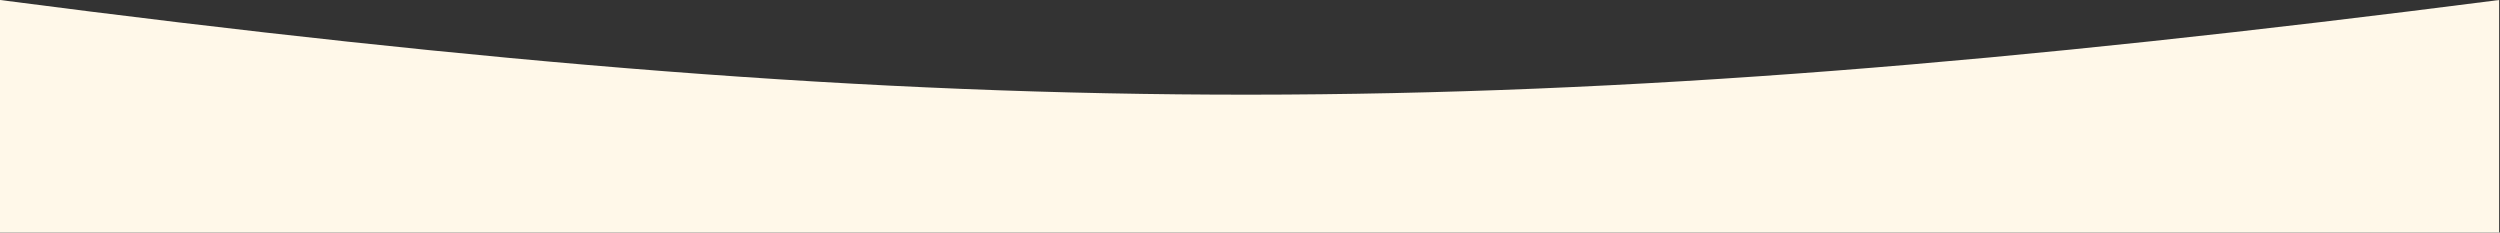 <?xml version="1.0" encoding="UTF-8"?> <svg xmlns="http://www.w3.org/2000/svg" width="2064" height="192" viewBox="0 0 2064 192" fill="none"><rect x="0" y="0" width="2064" height="192" fill="#333333" stroke="none"/> <path d="M0 0C805.73 104.947 1257.56 103.486 2063.28 0V192H0V0Z" fill="#FFF8E9"></path> </svg> 